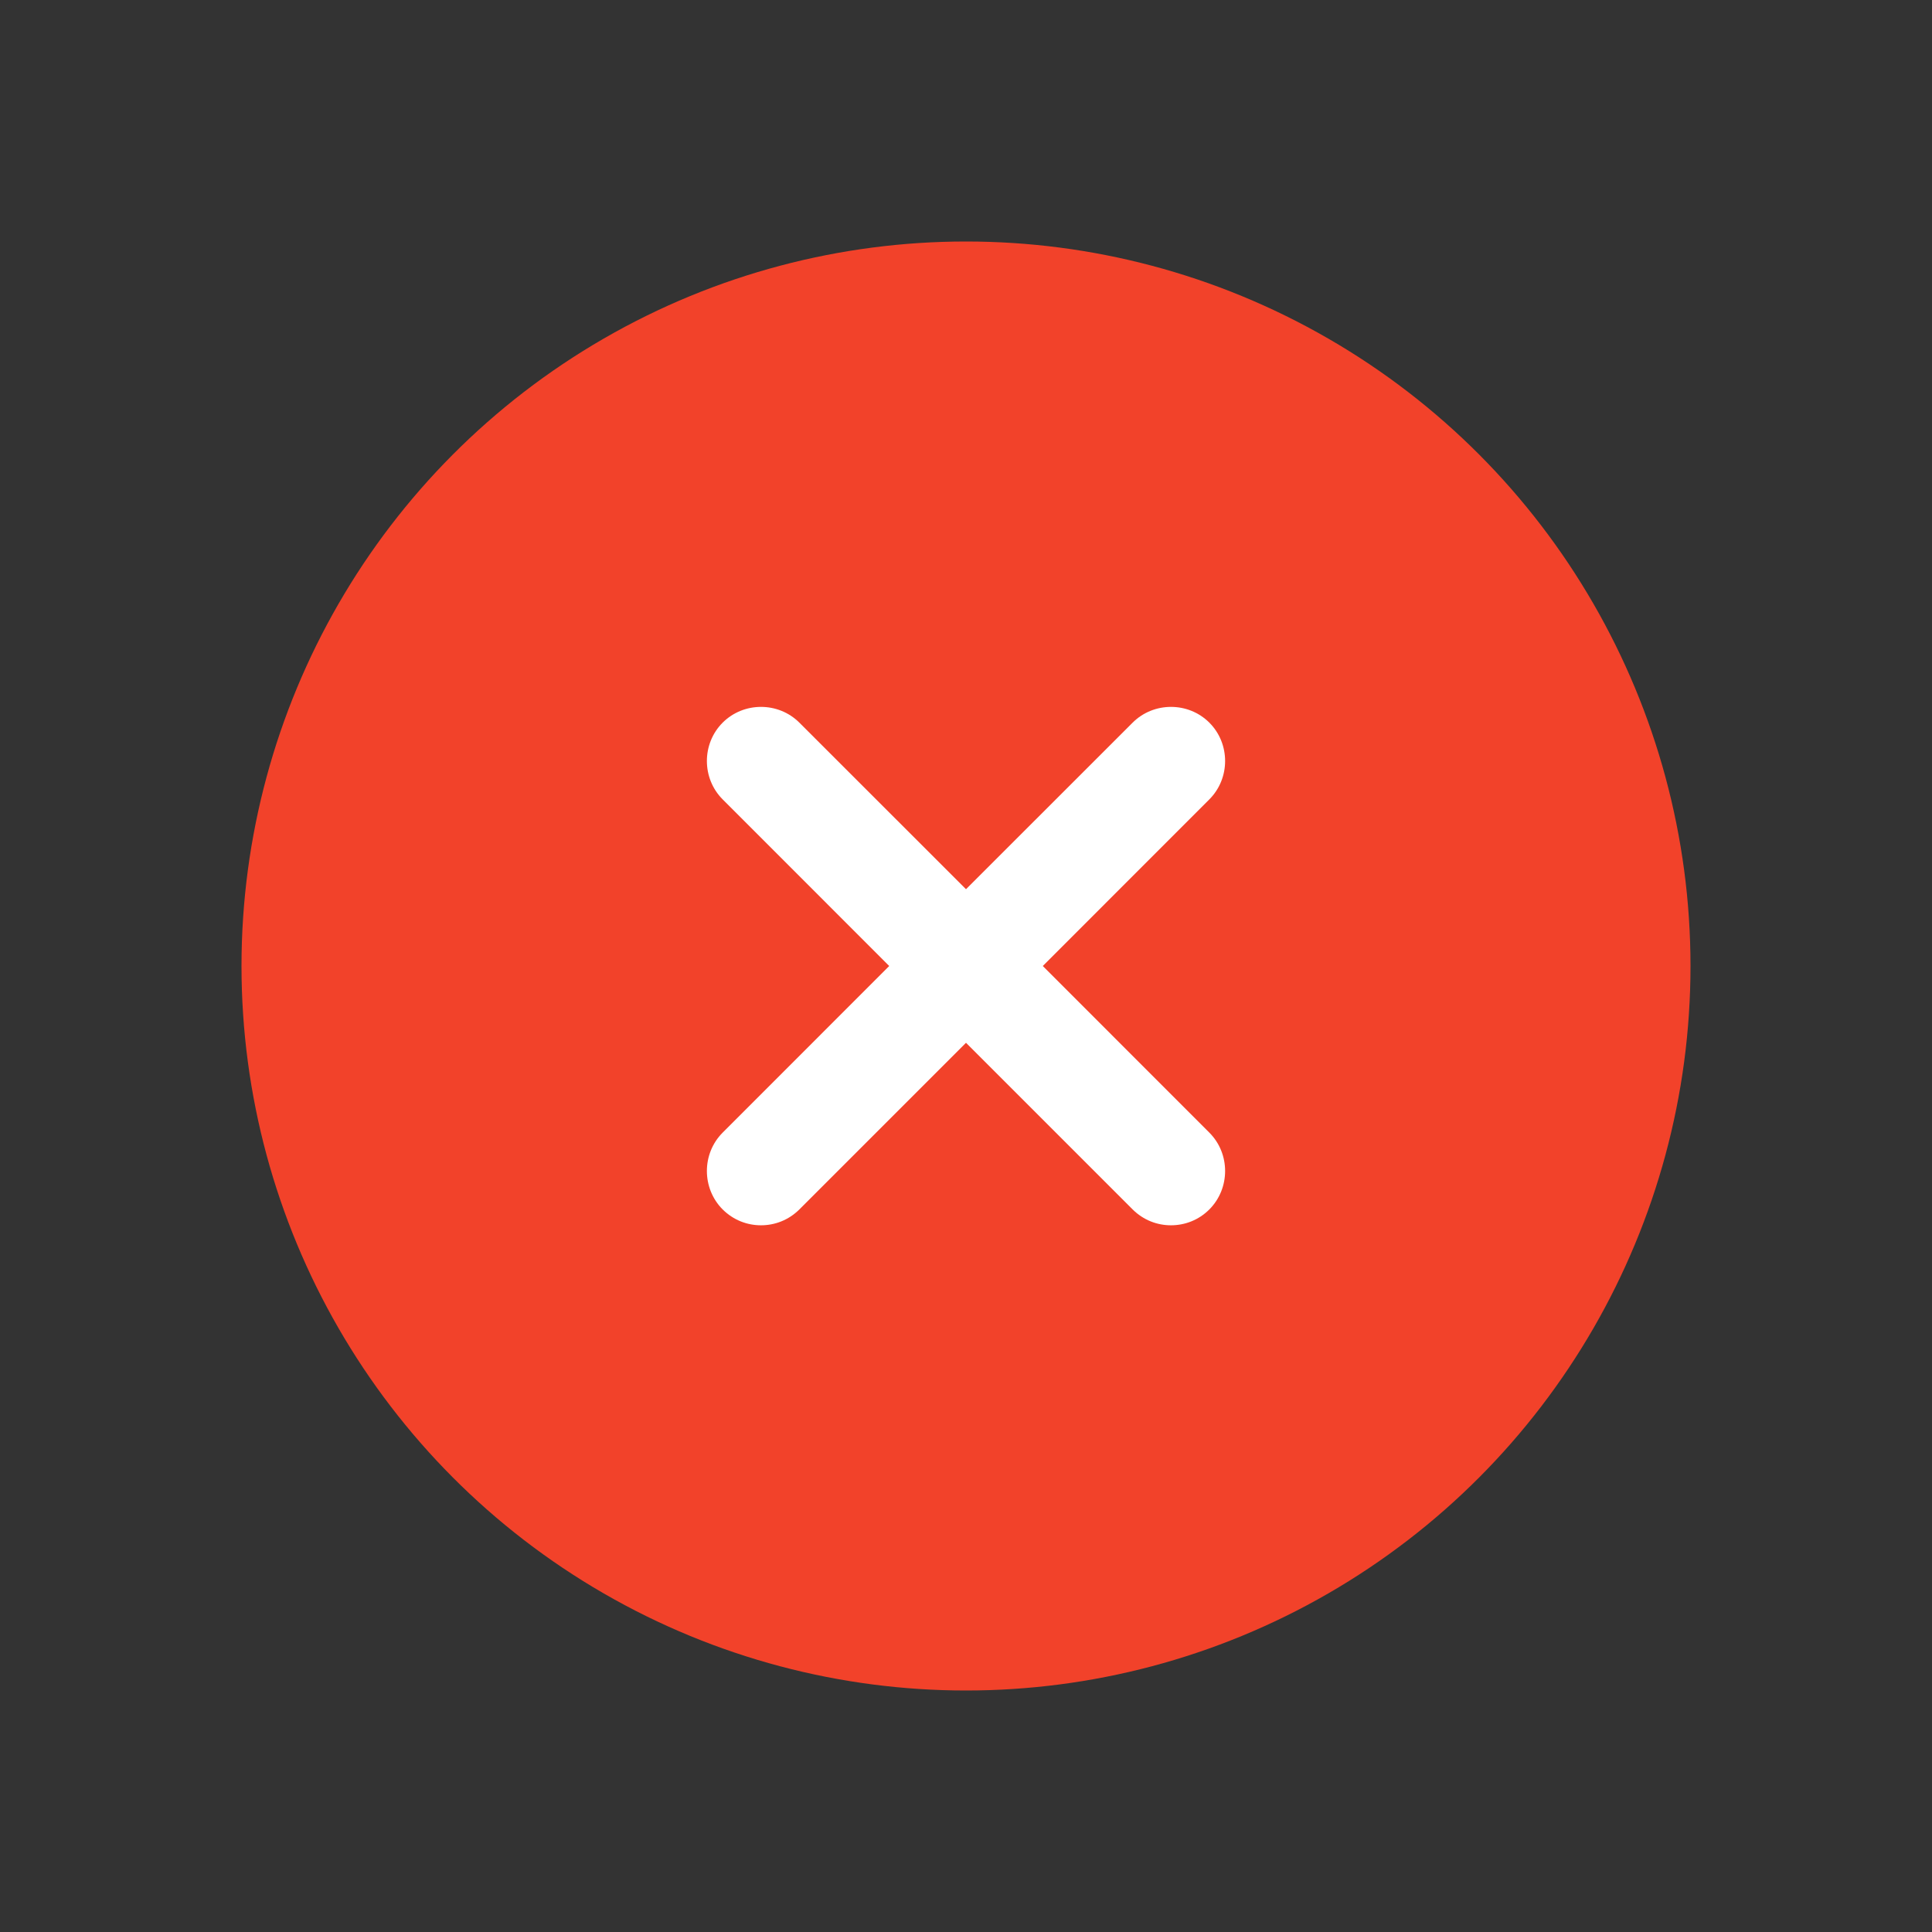 <?xml version="1.0" encoding="UTF-8"?> <svg xmlns="http://www.w3.org/2000/svg" width="24" height="24" viewBox="0 0 24 24" fill="none"><rect x="0" y="0" width="24" height="24" fill="#333333" stroke="none"/><circle cx="12" cy="12" r="9" fill="#F2422A"></circle><path d="M15.023 14.07C15.284 14.331 15.284 14.762 15.023 15.024C14.889 15.158 14.717 15.221 14.546 15.221C14.376 15.221 14.205 15.158 14.07 15.024L12 12.954L9.93 15.024C9.795 15.158 9.624 15.221 9.453 15.221C9.283 15.221 9.112 15.158 8.977 15.024C8.716 14.762 8.716 14.331 8.977 14.07L11.046 12L8.977 9.93C8.716 9.669 8.716 9.238 8.977 8.977C9.238 8.716 9.669 8.716 9.93 8.977L12 11.046L14.07 8.977C14.331 8.716 14.762 8.716 15.023 8.977C15.284 9.238 15.284 9.669 15.023 9.93L12.954 12L15.023 14.07Z" fill="white"></path></svg> 
